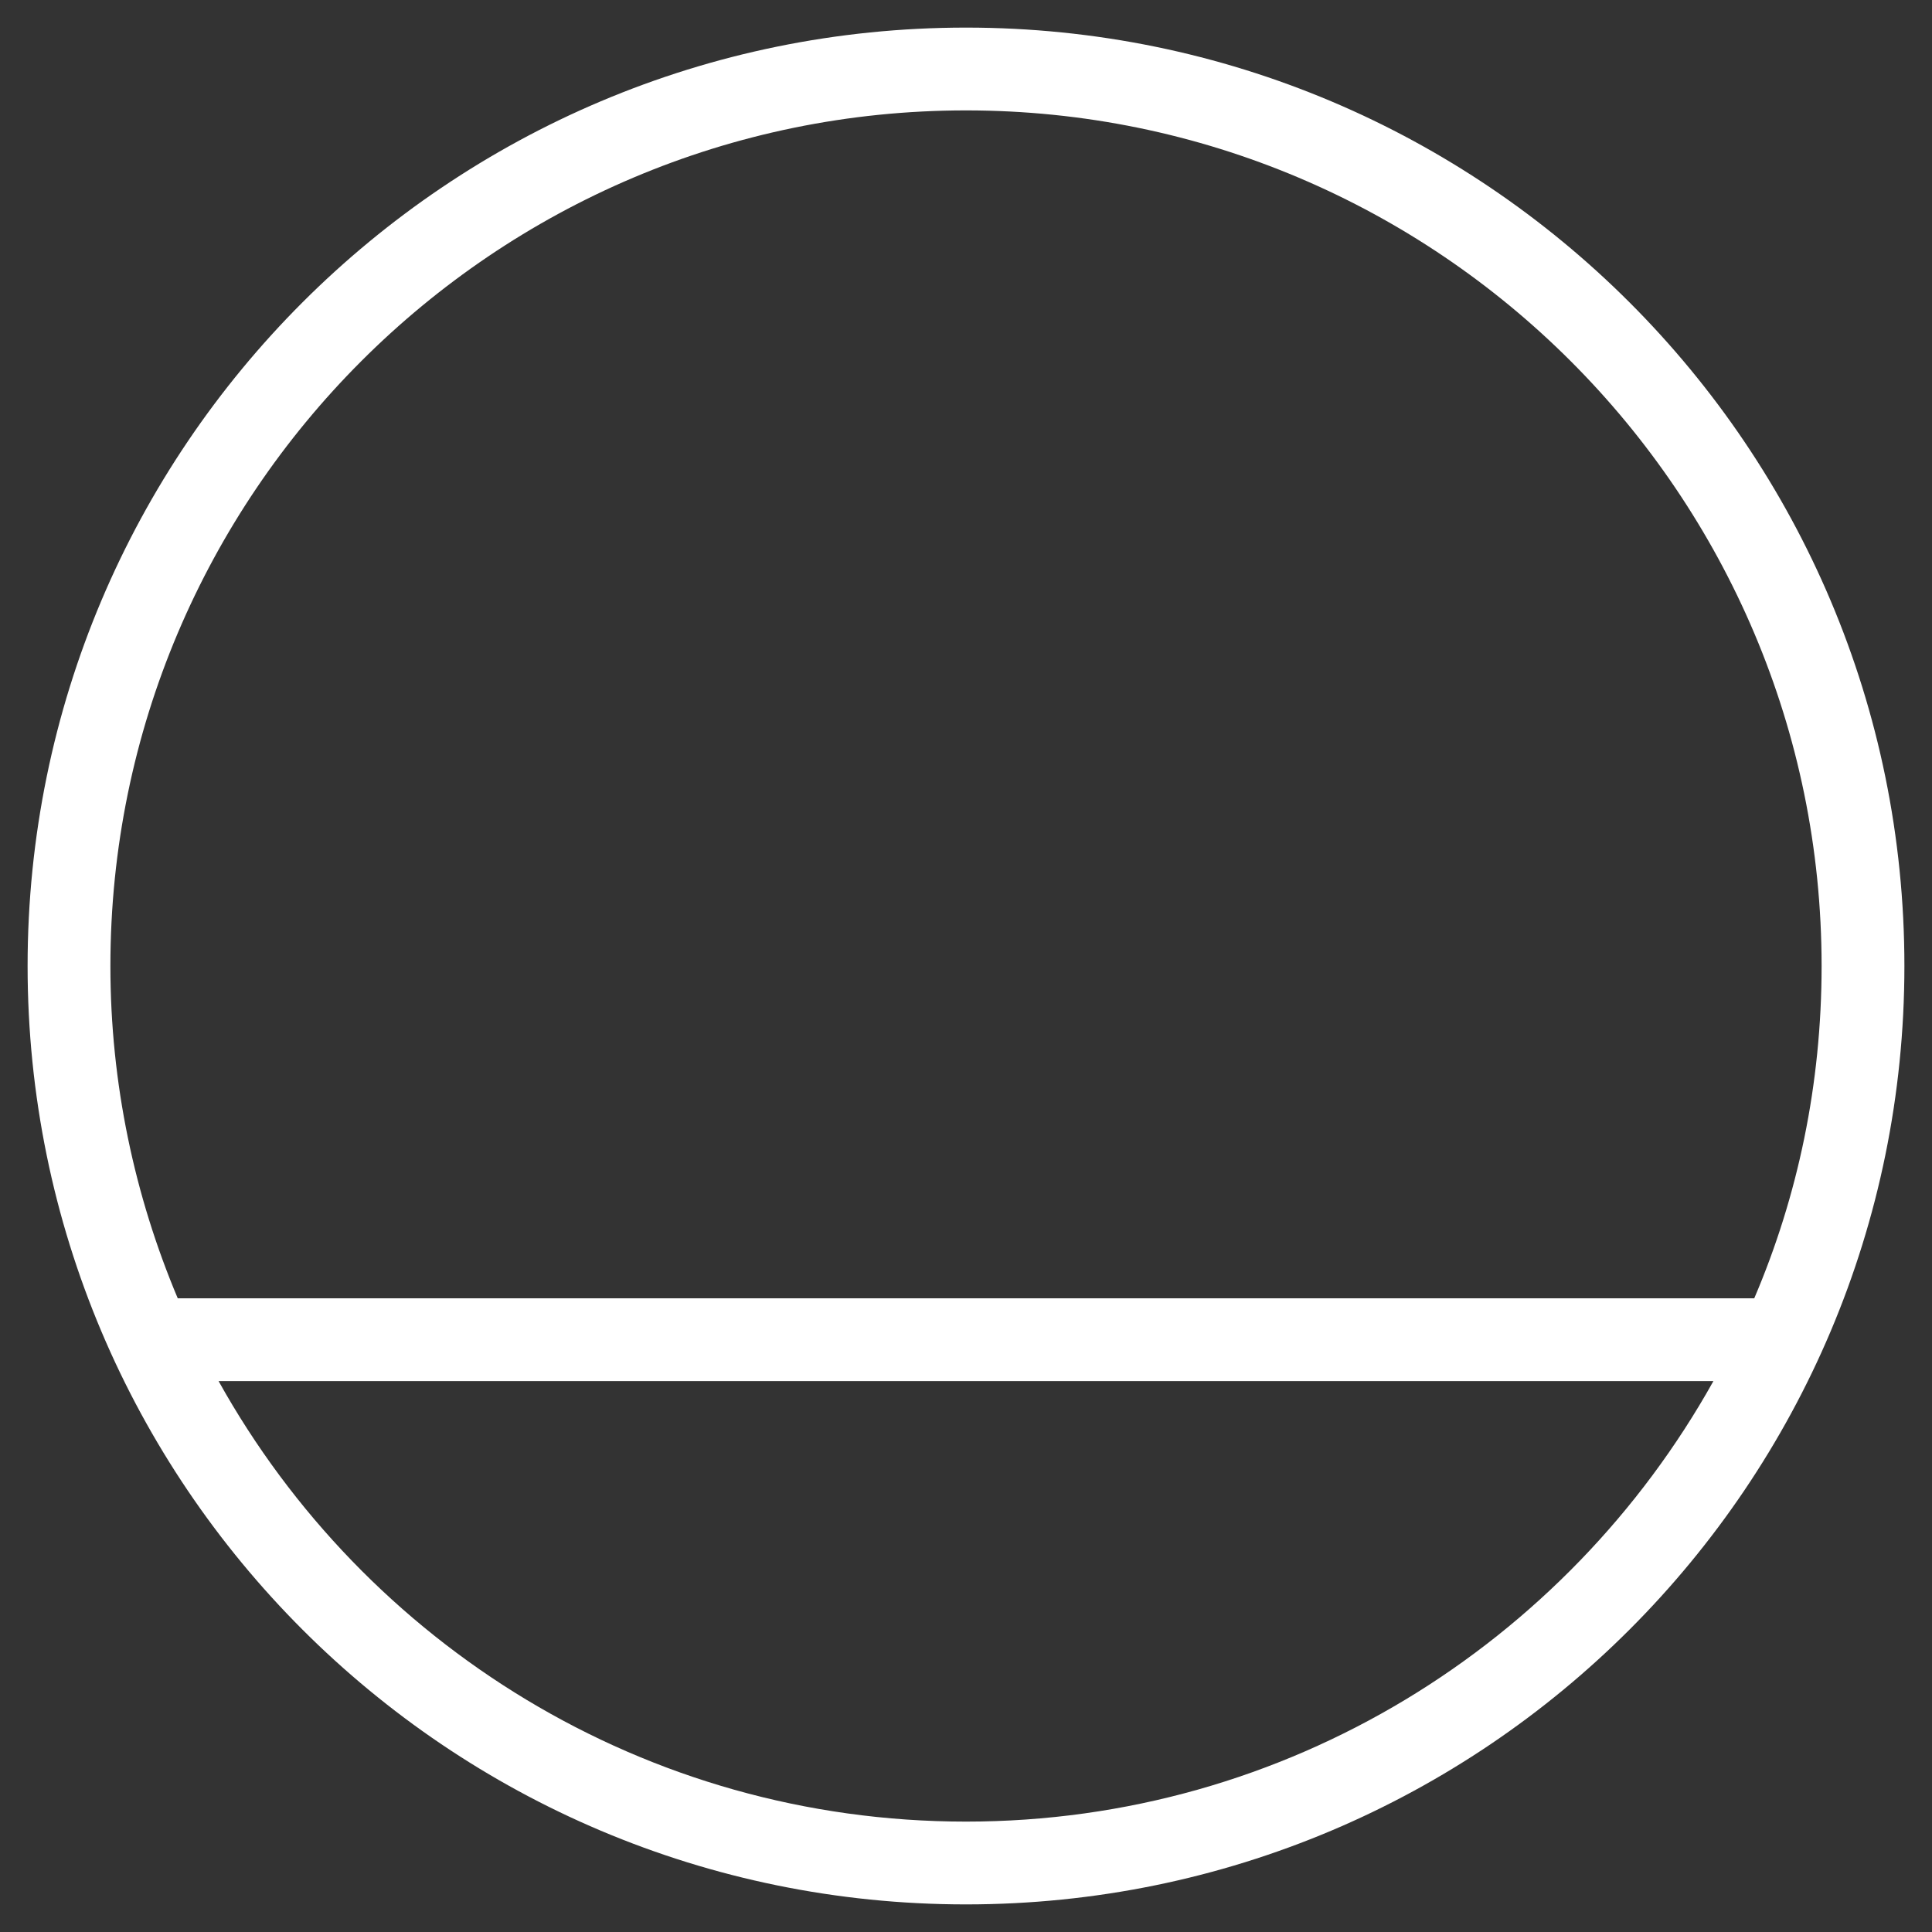 <?xml version="1.0" encoding="UTF-8"?>
<svg id="Layer_1" data-name="Layer 1" xmlns="http://www.w3.org/2000/svg" viewBox="0 0 35 35">
  <rect x="0" y="0" width="35" height="35" fill="#333333" stroke="none"/>
  <defs>
    <style>
      .cls-1 {
        fill: #fff;
      }
    </style>
  </defs>
  <path class="cls-1" d="M17.5.5C8.11.5.5,8.11.5,17.5s7.61,17,17,17,17-7.61,17-17S26.89.5,17.5.5ZM17.5,2c8.55,0,15.5,6.95,15.5,15.5,0,2.14-.43,4.17-1.22,6.02H3.22c-.78-1.85-1.22-3.89-1.22-6.02C2,8.95,8.95,2,17.5,2ZM17.5,33c-5.82,0-10.89-3.22-13.54-7.98h27.08c-2.65,4.75-7.72,7.98-13.54,7.98Z"/>
</svg>